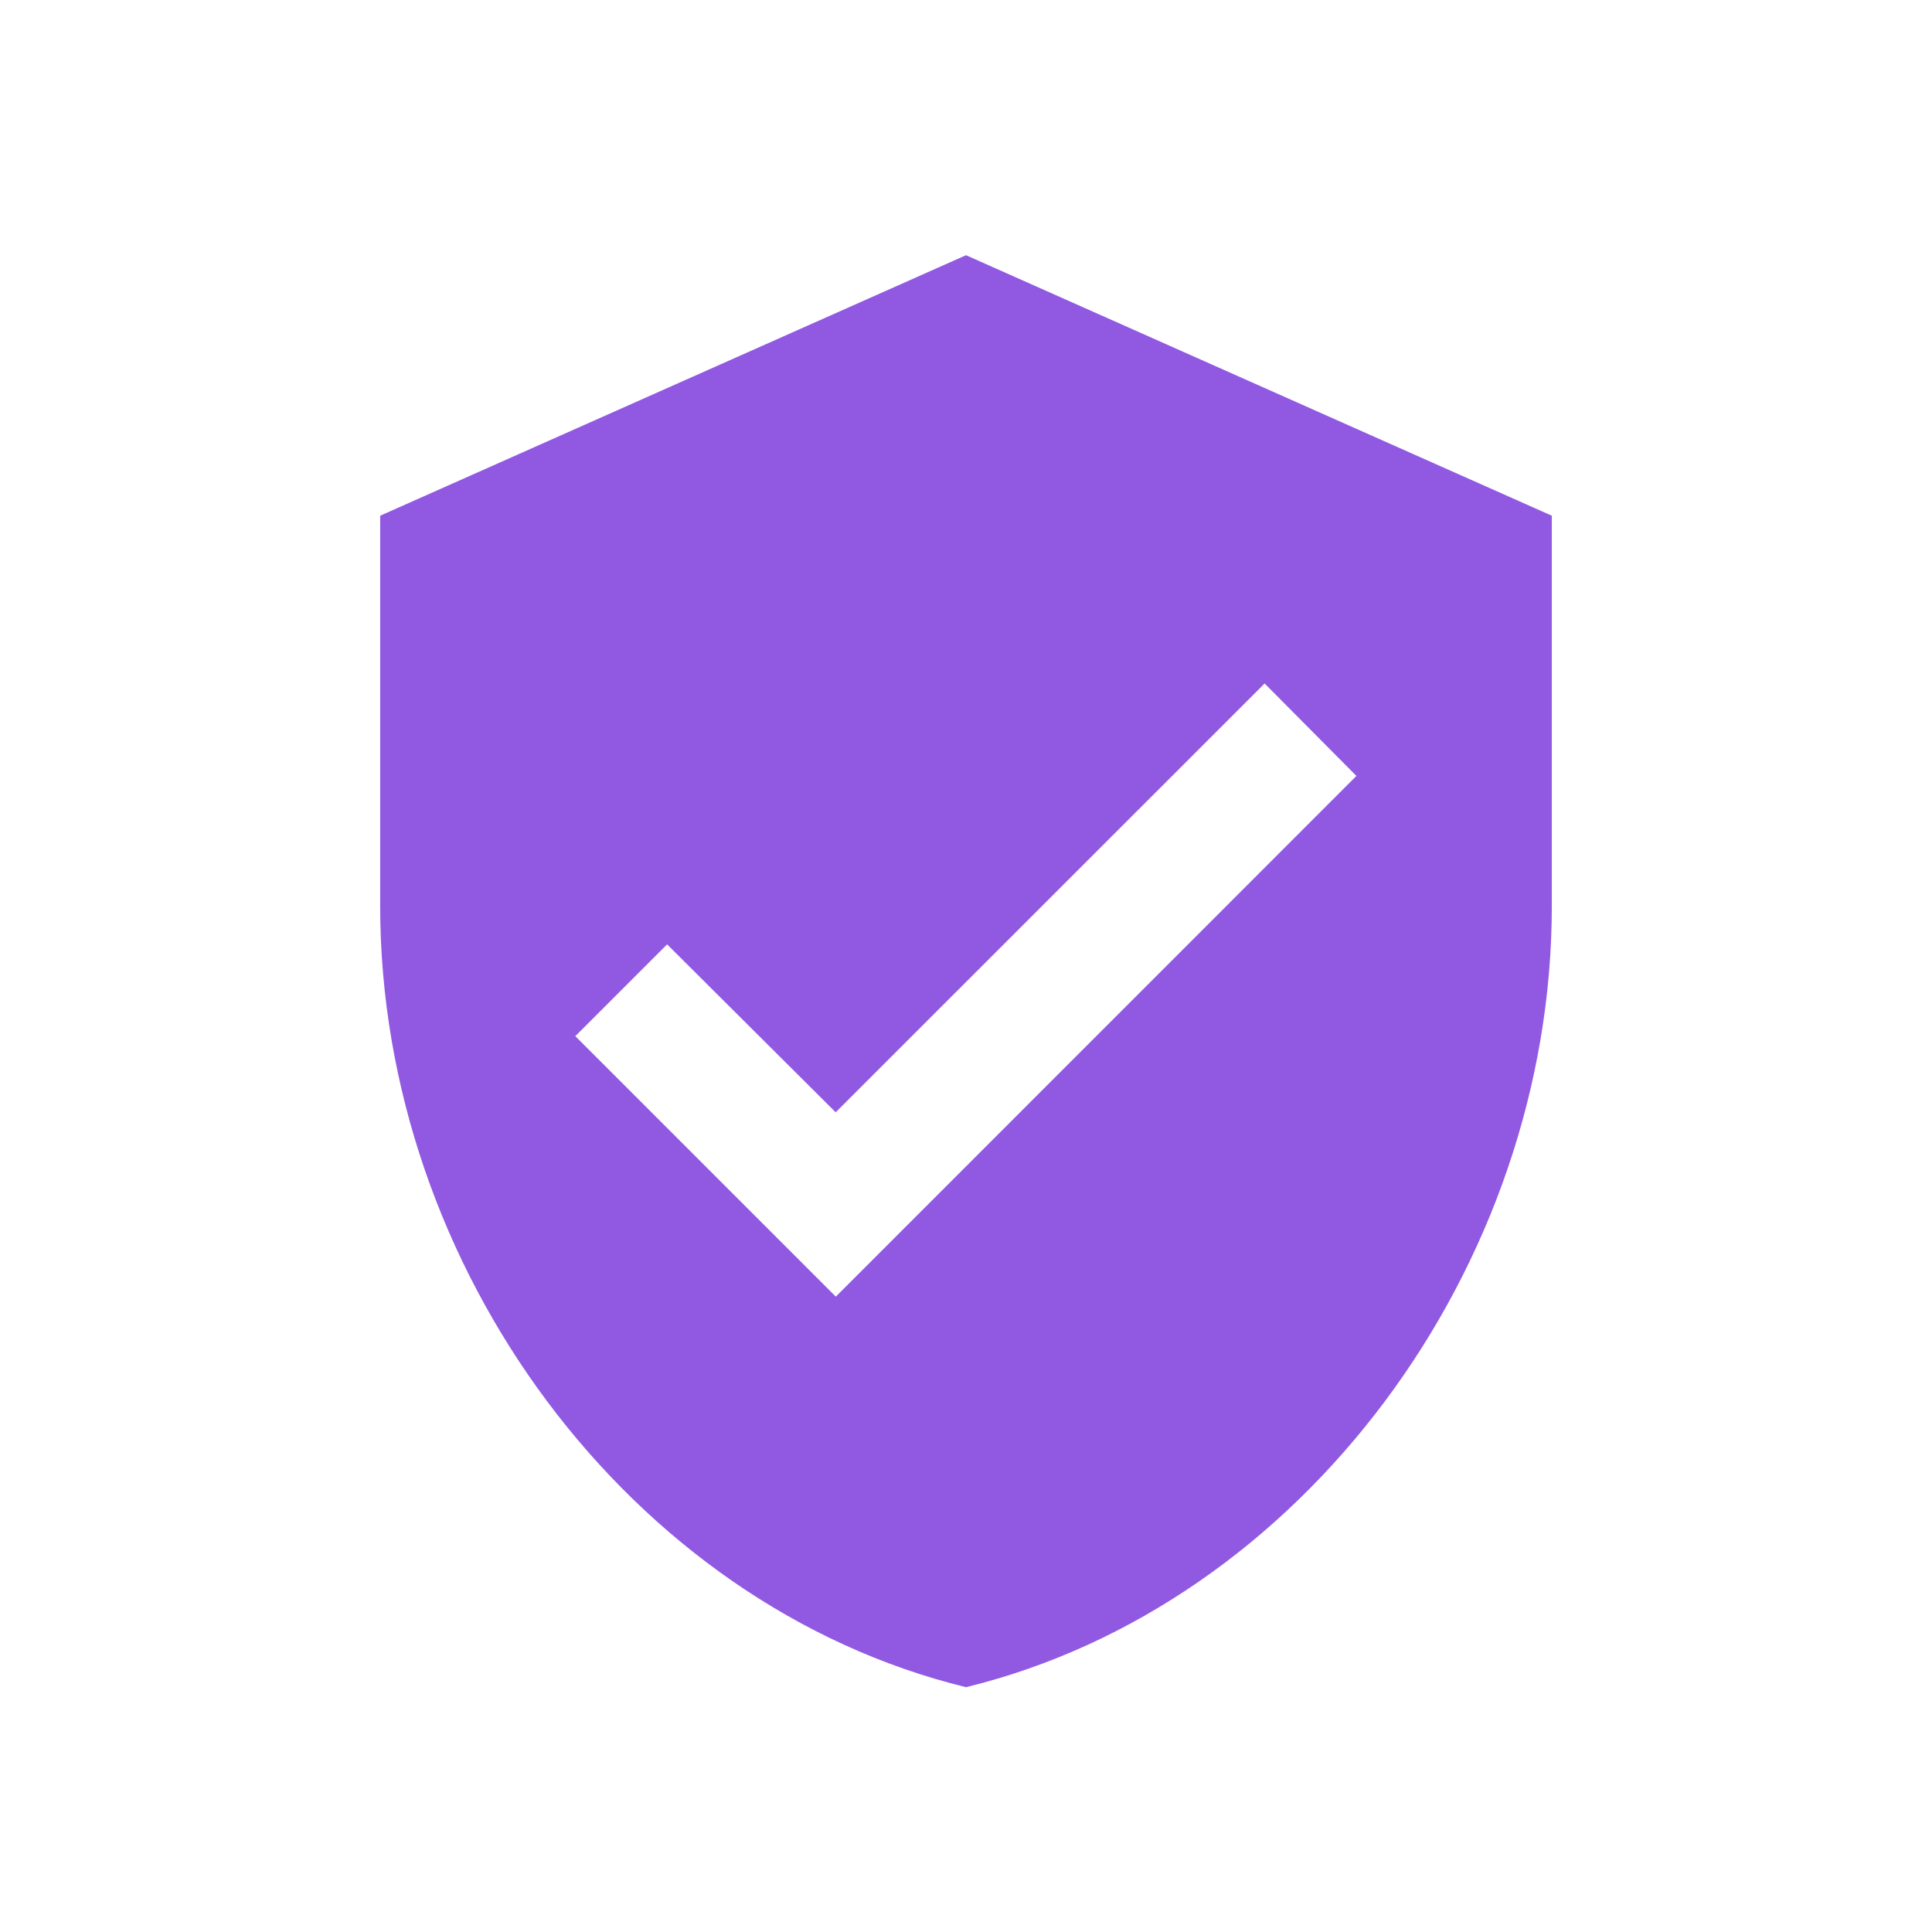 <svg id="icon-seguro" xmlns="http://www.w3.org/2000/svg" width="60.072" height="60.072" viewBox="0 0 60.072 60.072">
  <path id="Trazado_9534" data-name="Trazado 9534" d="M0,0H60.072V60.072H0Z" fill="none"/>
  <g id="lens_blur_black_24dp" transform="translate(1.993 2.154)">
    <g id="Grupo_1154" data-name="Grupo 1154">
      <path id="Trazado_9539" data-name="Trazado 9539" d="M0,0H56.086V56.086H0Z" fill="none"/>
    </g>
    <path id="Trazado_9543" data-name="Trazado 9543" d="M21.215,1,3,9.1V21.239c0,11.232,7.772,21.736,18.215,24.286,10.443-2.55,18.215-13.054,18.215-24.286V9.1ZM17.167,33.382l-8.1-8.1,2.854-2.854,5.242,5.222L30.5,14.317l2.854,2.874Z" transform="translate(6.828 4.781)" fill="#9159e2"/>
  </g>
</svg>
